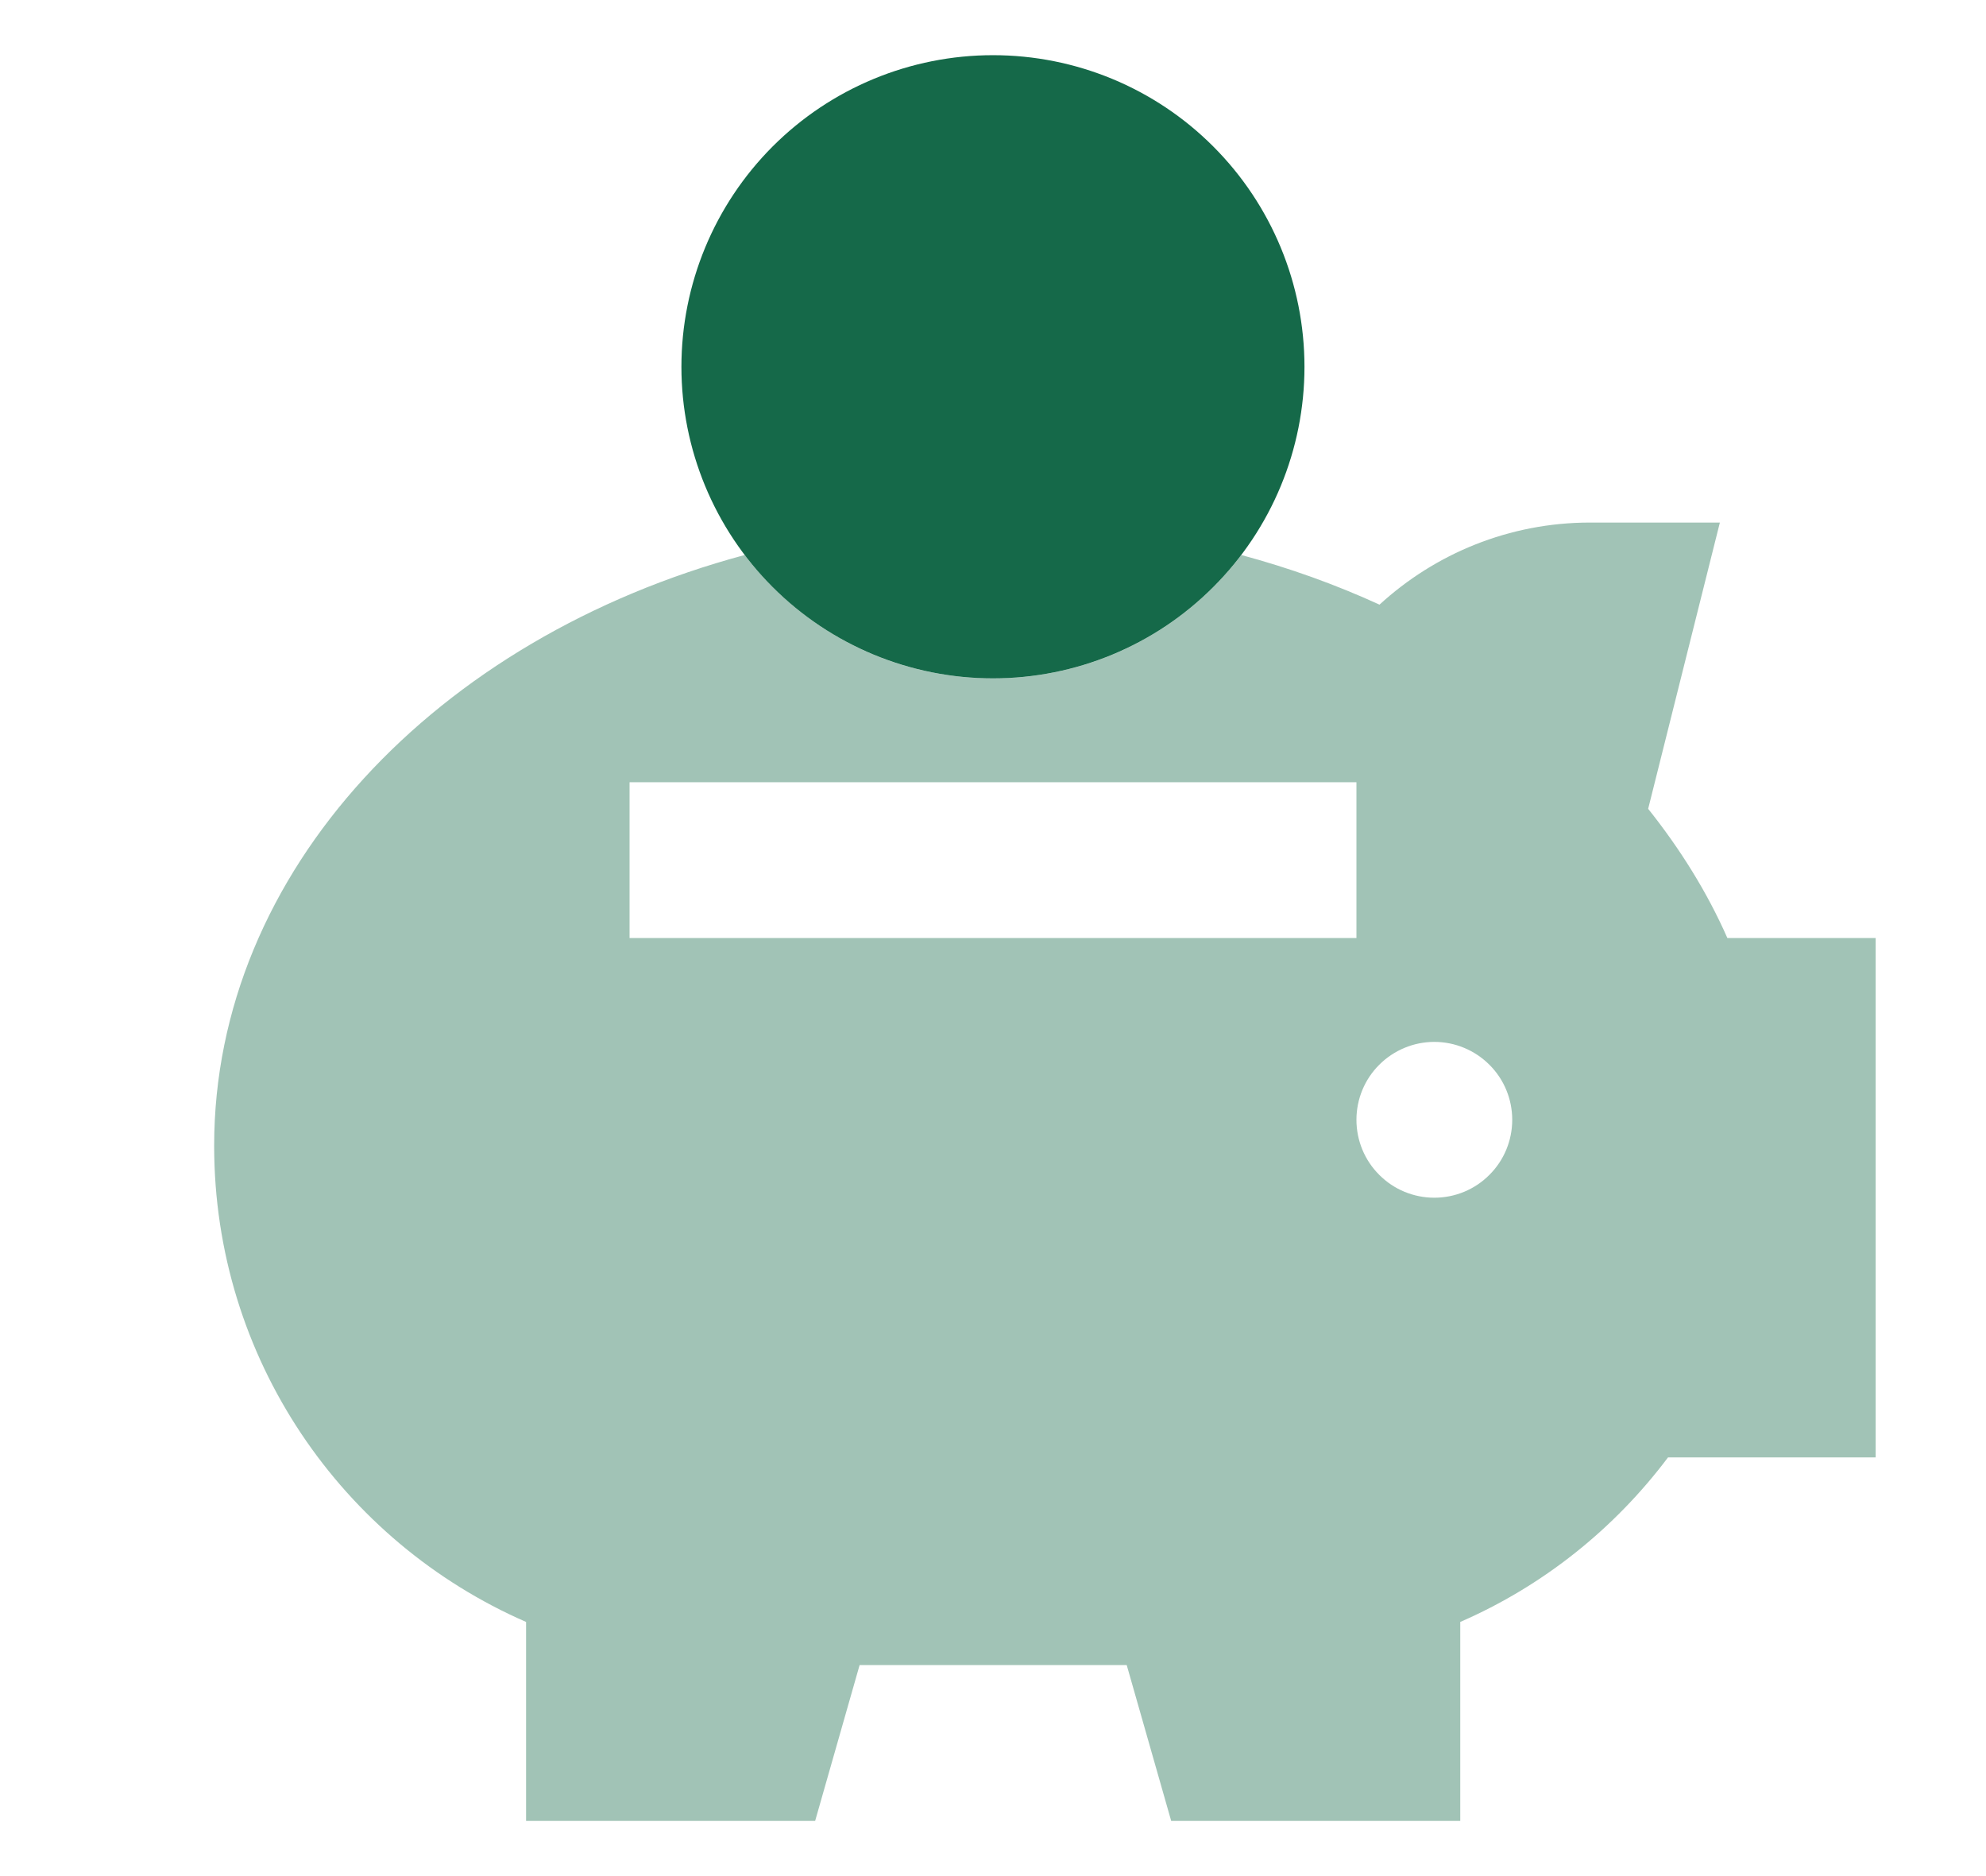 <svg width="18" height="17" viewBox="0 0 18 17" fill="none" xmlns="http://www.w3.org/2000/svg">
<g clip-path="url(#clip0_1578_5483)">
<path opacity="0.4" d="M1.941 10.382C1.941 7.894 3.956 5.779 6.75 5.029C7.265 5.709 8.082 6.147 9 6.147C9.918 6.147 10.735 5.709 11.25 5.029C11.688 5.147 12.106 5.297 12.503 5.479C13.006 5.018 13.677 4.735 14.412 4.735H15.588L14.938 7.329C15.229 7.694 15.473 8.085 15.656 8.5H17V13.206H15.118C14.632 13.853 13.985 14.371 13.235 14.697V16.5H10.615L10.212 15.088H7.791L7.388 16.5H4.768V14.697C3.103 13.971 1.941 12.312 1.941 10.382ZM5.706 7.088V8.5H12.294V7.088H5.706ZM12.294 10.147C12.294 10.334 12.368 10.514 12.501 10.646C12.633 10.779 12.813 10.853 13 10.853C13.187 10.853 13.367 10.779 13.499 10.646C13.632 10.514 13.706 10.334 13.706 10.147C13.706 9.96 13.632 9.78 13.499 9.648C13.367 9.516 13.187 9.441 13 9.441C12.813 9.441 12.633 9.516 12.501 9.648C12.368 9.78 12.294 9.96 12.294 10.147Z" fill="#156949"/>
<path d="M6.176 3.324C6.176 2.575 6.474 1.857 7.003 1.327C7.533 0.797 8.251 0.5 9 0.5C9.749 0.5 10.467 0.797 10.996 1.327C11.526 1.857 11.823 2.575 11.823 3.324C11.823 4.072 11.526 4.791 10.996 5.32C10.467 5.85 9.749 6.147 9 6.147C8.251 6.147 7.533 5.85 7.003 5.32C6.474 4.791 6.176 4.072 6.176 3.324Z" fill="#156949"/>
</g>
<defs>
<clipPath id="clip0_1578_5483">
<rect width="16.941" height="16" fill="white" transform="translate(0.529 0.5)"/>
</clipPath>
</defs>
</svg>

